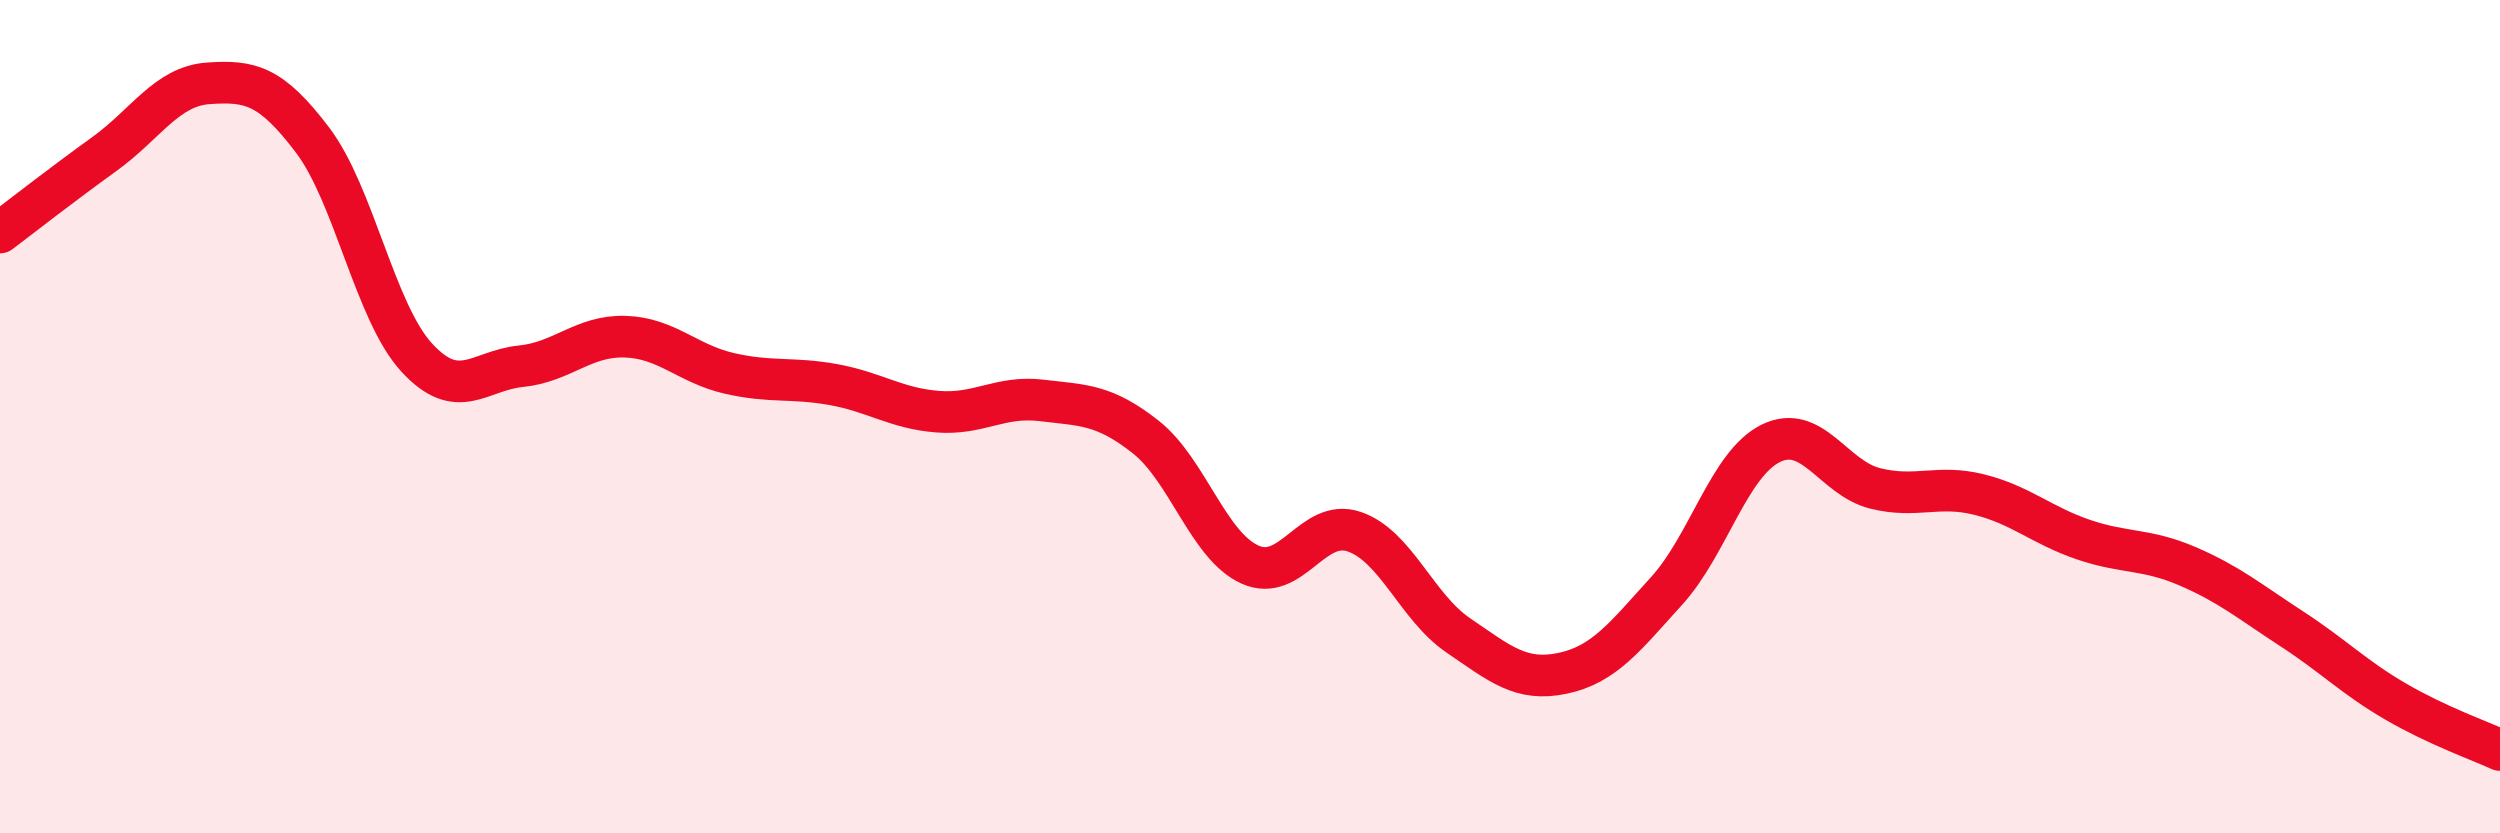 
    <svg width="60" height="20" viewBox="0 0 60 20" xmlns="http://www.w3.org/2000/svg">
      <path
        d="M 0,5.58 C 0.5,5.2 1.5,4.42 2.5,3.7 C 3.5,2.98 4,2.07 5,2 C 6,1.93 6.5,2.04 7.5,3.36 C 8.5,4.68 9,7.49 10,8.58 C 11,9.67 11.5,8.89 12.5,8.79 C 13.5,8.69 14,8.05 15,8.08 C 16,8.11 16.5,8.73 17.5,8.96 C 18.5,9.19 19,9.05 20,9.23 C 21,9.41 21.5,9.8 22.5,9.88 C 23.5,9.96 24,9.49 25,9.61 C 26,9.73 26.5,9.7 27.5,10.49 C 28.5,11.28 29,13.1 30,13.55 C 31,14 31.5,12.42 32.5,12.76 C 33.5,13.1 34,14.57 35,15.25 C 36,15.93 36.5,16.37 37.5,16.16 C 38.5,15.95 39,15.28 40,14.18 C 41,13.08 41.5,11.13 42.5,10.64 C 43.5,10.15 44,11.47 45,11.72 C 46,11.97 46.5,11.62 47.5,11.87 C 48.5,12.12 49,12.61 50,12.95 C 51,13.29 51.5,13.16 52.5,13.59 C 53.5,14.02 54,14.44 55,15.09 C 56,15.74 56.5,16.26 57.5,16.84 C 58.5,17.42 59.5,17.77 60,18L60 20L0 20Z"
        fill="#EB0A25"
        opacity="0.1"
        stroke-linecap="round"
        stroke-linejoin="round"
      />
      <path
        d="M 0,5.58 C 0.5,5.2 1.5,4.42 2.5,3.7 C 3.5,2.98 4,2.07 5,2 C 6,1.93 6.5,2.04 7.5,3.36 C 8.5,4.68 9,7.49 10,8.58 C 11,9.67 11.5,8.89 12.5,8.79 C 13.5,8.69 14,8.05 15,8.08 C 16,8.11 16.5,8.73 17.5,8.96 C 18.5,9.19 19,9.05 20,9.23 C 21,9.41 21.5,9.8 22.5,9.88 C 23.5,9.96 24,9.49 25,9.61 C 26,9.73 26.5,9.7 27.5,10.49 C 28.5,11.28 29,13.1 30,13.55 C 31,14 31.5,12.42 32.5,12.76 C 33.5,13.1 34,14.57 35,15.25 C 36,15.93 36.5,16.37 37.5,16.16 C 38.5,15.95 39,15.28 40,14.18 C 41,13.08 41.5,11.13 42.5,10.64 C 43.5,10.15 44,11.47 45,11.72 C 46,11.97 46.5,11.62 47.5,11.87 C 48.5,12.12 49,12.61 50,12.95 C 51,13.29 51.5,13.16 52.5,13.59 C 53.5,14.02 54,14.44 55,15.09 C 56,15.74 56.5,16.26 57.5,16.84 C 58.5,17.42 59.5,17.77 60,18"
        stroke="#EB0A25"
        stroke-width="1"
        fill="none"
        stroke-linecap="round"
        stroke-linejoin="round"
      />
    </svg>
  